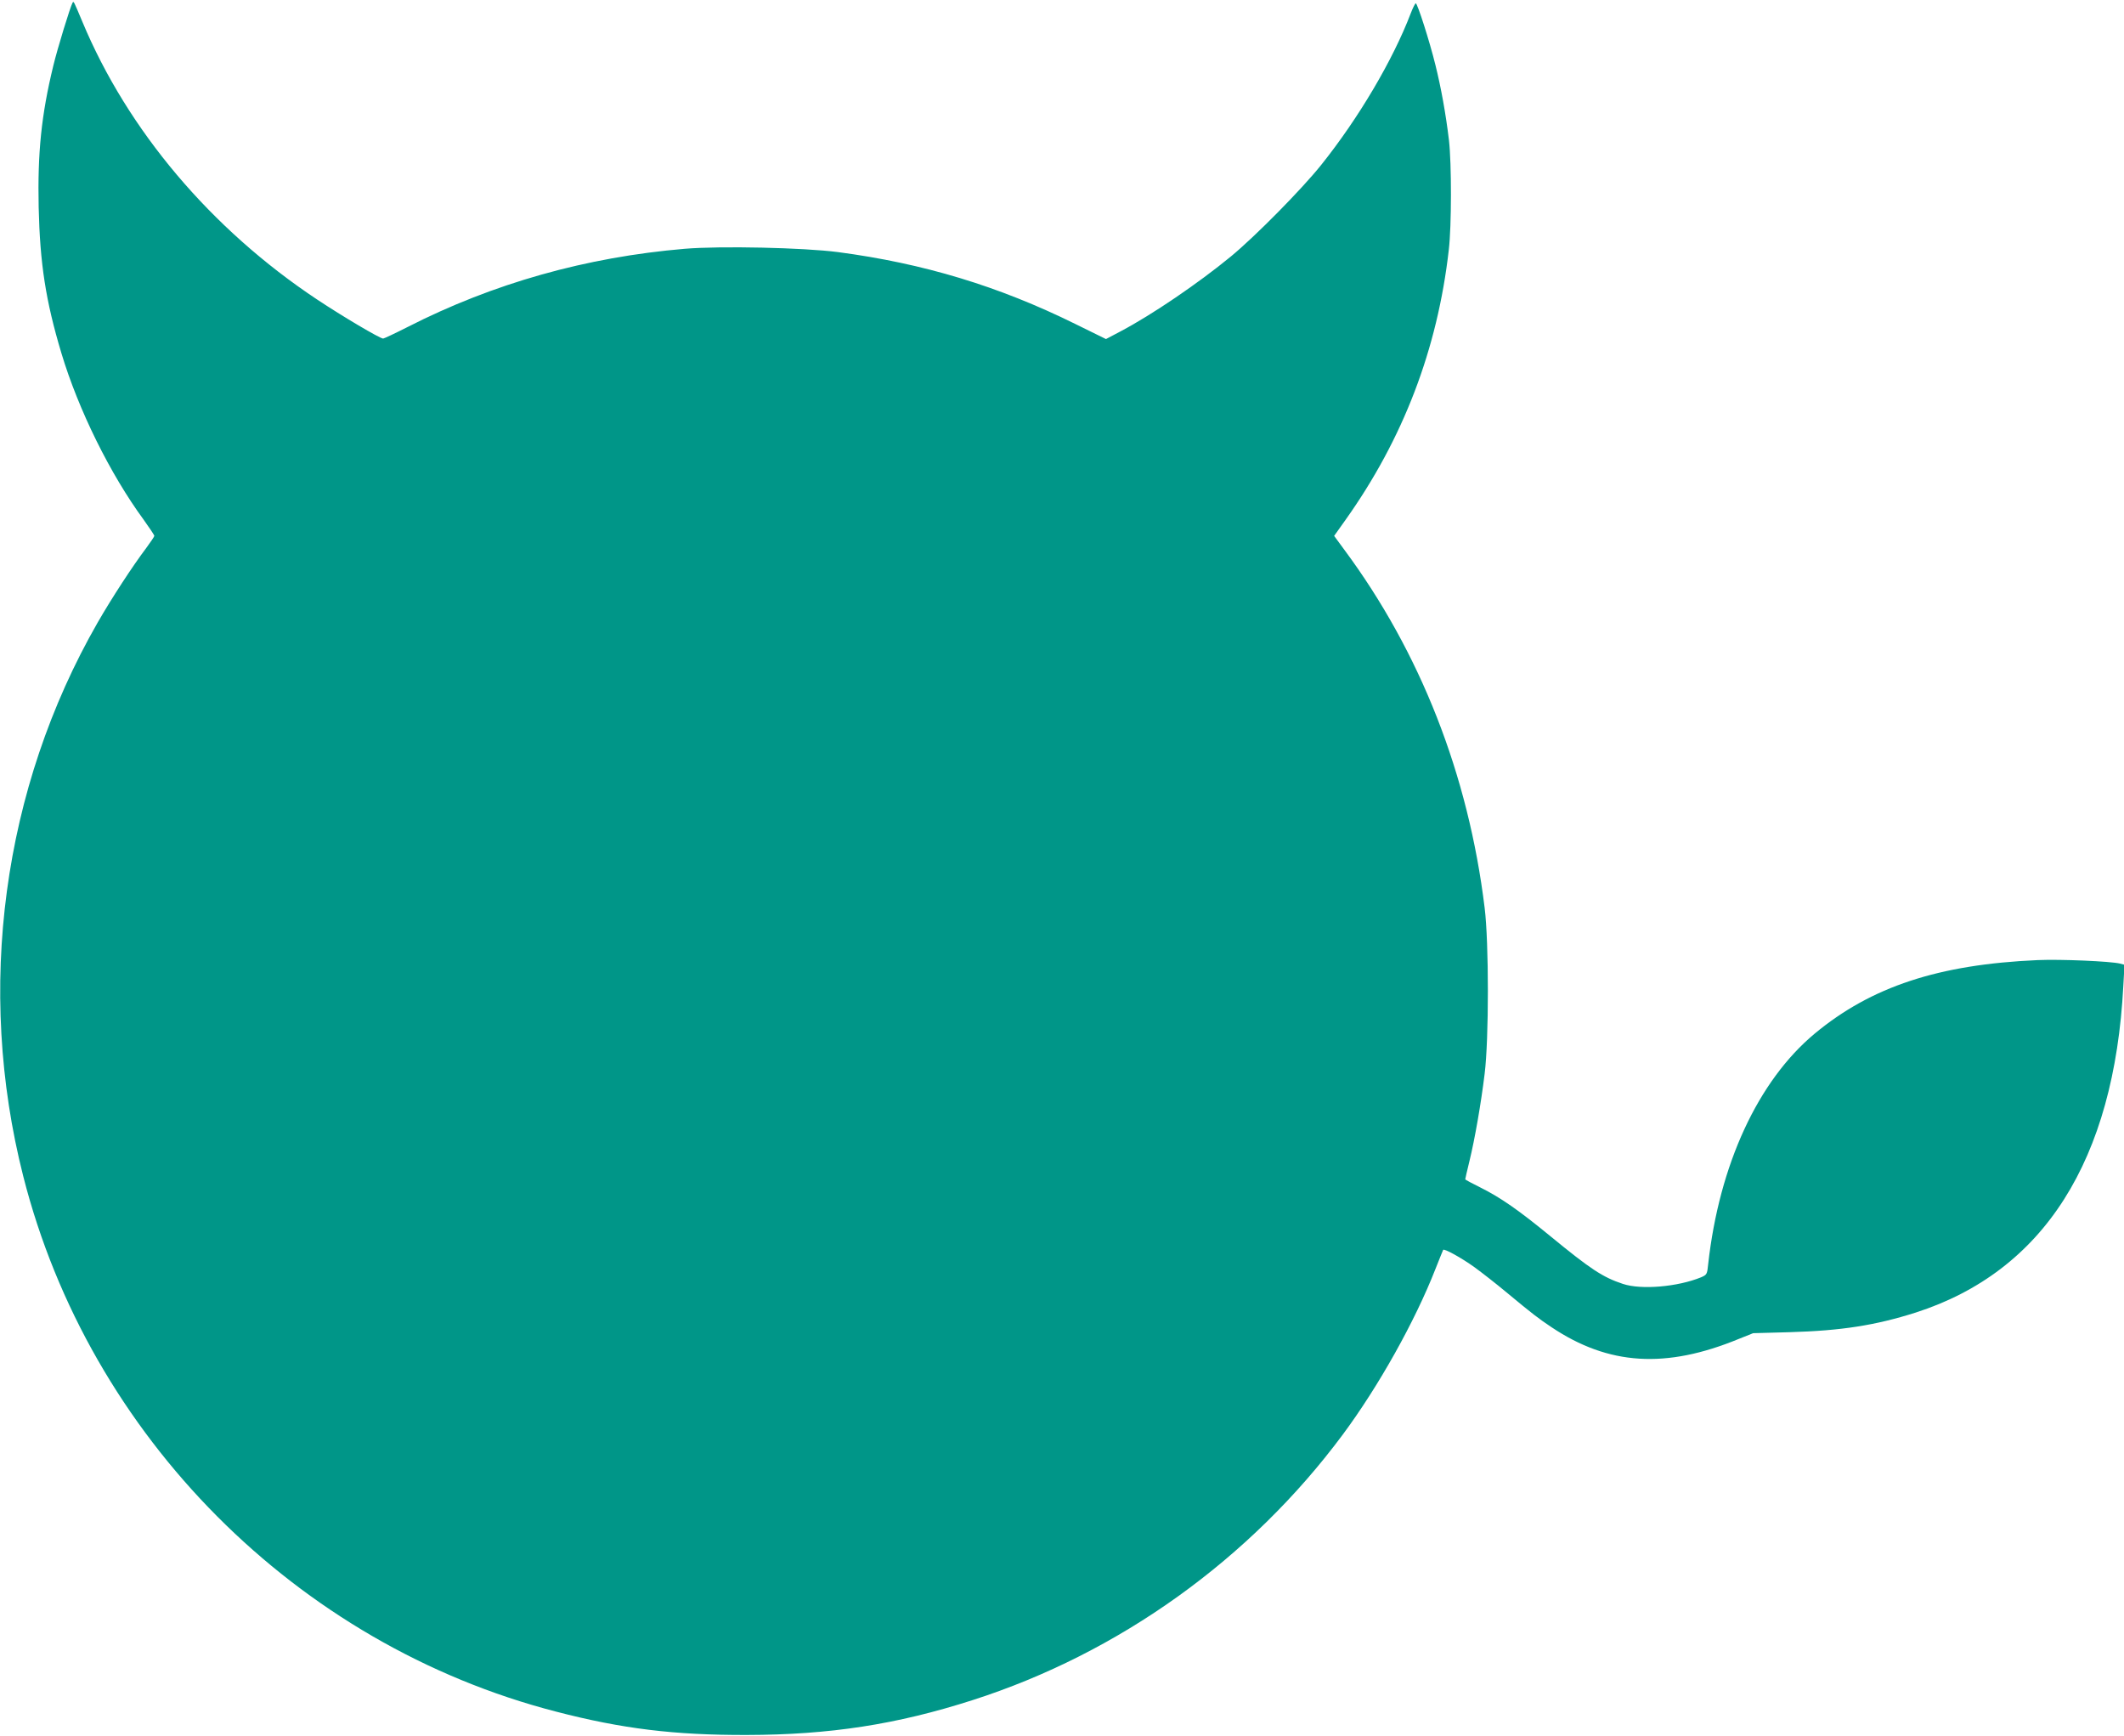 <?xml version="1.0" standalone="no"?>
<!DOCTYPE svg PUBLIC "-//W3C//DTD SVG 20010904//EN"
 "http://www.w3.org/TR/2001/REC-SVG-20010904/DTD/svg10.dtd">
<svg version="1.0" xmlns="http://www.w3.org/2000/svg"
 width="1280pt" height="1046pt" viewBox="0 0 1280 1046"
 preserveAspectRatio="xMidYMid meet">
<g transform="translate(0,1046) scale(0.1,-0.1)"
fill="#009688" stroke="none">
<path d="M437 10443 c-14 -25 -91 -276 -116 -380 -72 -296 -95 -524 -88 -852
8 -340 42 -562 137 -879 103 -342 293 -727 496 -1004 35 -49 64 -92 64 -97 0
-4 -22 -37 -48 -72 -83 -110 -209 -303 -294 -451 -573 -999 -735 -2205 -448
-3335 398 -1567 1647 -2822 3210 -3226 400 -104 714 -142 1150 -141 500 1 903
63 1361 210 883 283 1674 850 2231 1600 216 291 435 682 559 999 24 61 45 112
46 114 7 9 110 -48 188 -104 44 -32 130 -99 190 -149 164 -136 193 -158 275
-213 344 -230 689 -252 1130 -70 l85 34 220 6 c312 9 516 41 759 118 772 248
1197 916 1252 1970 l7 126 -27 7 c-57 14 -357 27 -496 21 -597 -26 -1003 -160
-1344 -443 -342 -285 -575 -789 -642 -1390 -6 -60 -8 -63 -42 -78 -141 -58
-362 -77 -472 -40 -121 40 -194 88 -440 290 -188 154 -295 229 -417 290 -51
25 -93 48 -93 50 0 3 11 51 25 108 33 135 70 348 92 528 26 207 26 792 0 1000
-98 802 -387 1539 -846 2158 l-61 83 69 97 c347 488 554 1028 622 1627 17 143
17 520 1 660 -19 159 -48 319 -82 455 -35 142 -108 370 -118 370 -4 0 -18 -28
-31 -62 -107 -280 -314 -631 -540 -913 -116 -145 -396 -429 -544 -551 -196
-161 -472 -349 -663 -450 l-89 -47 -185 91 c-462 228 -915 365 -1430 433 -208
27 -706 38 -923 20 -593 -50 -1155 -208 -1672 -472 -75 -38 -141 -69 -146 -69
-19 0 -244 133 -399 236 -638 424 -1141 1019 -1414 1674 -53 126 -52 125 -59
113z"/>
</g>
</svg>
